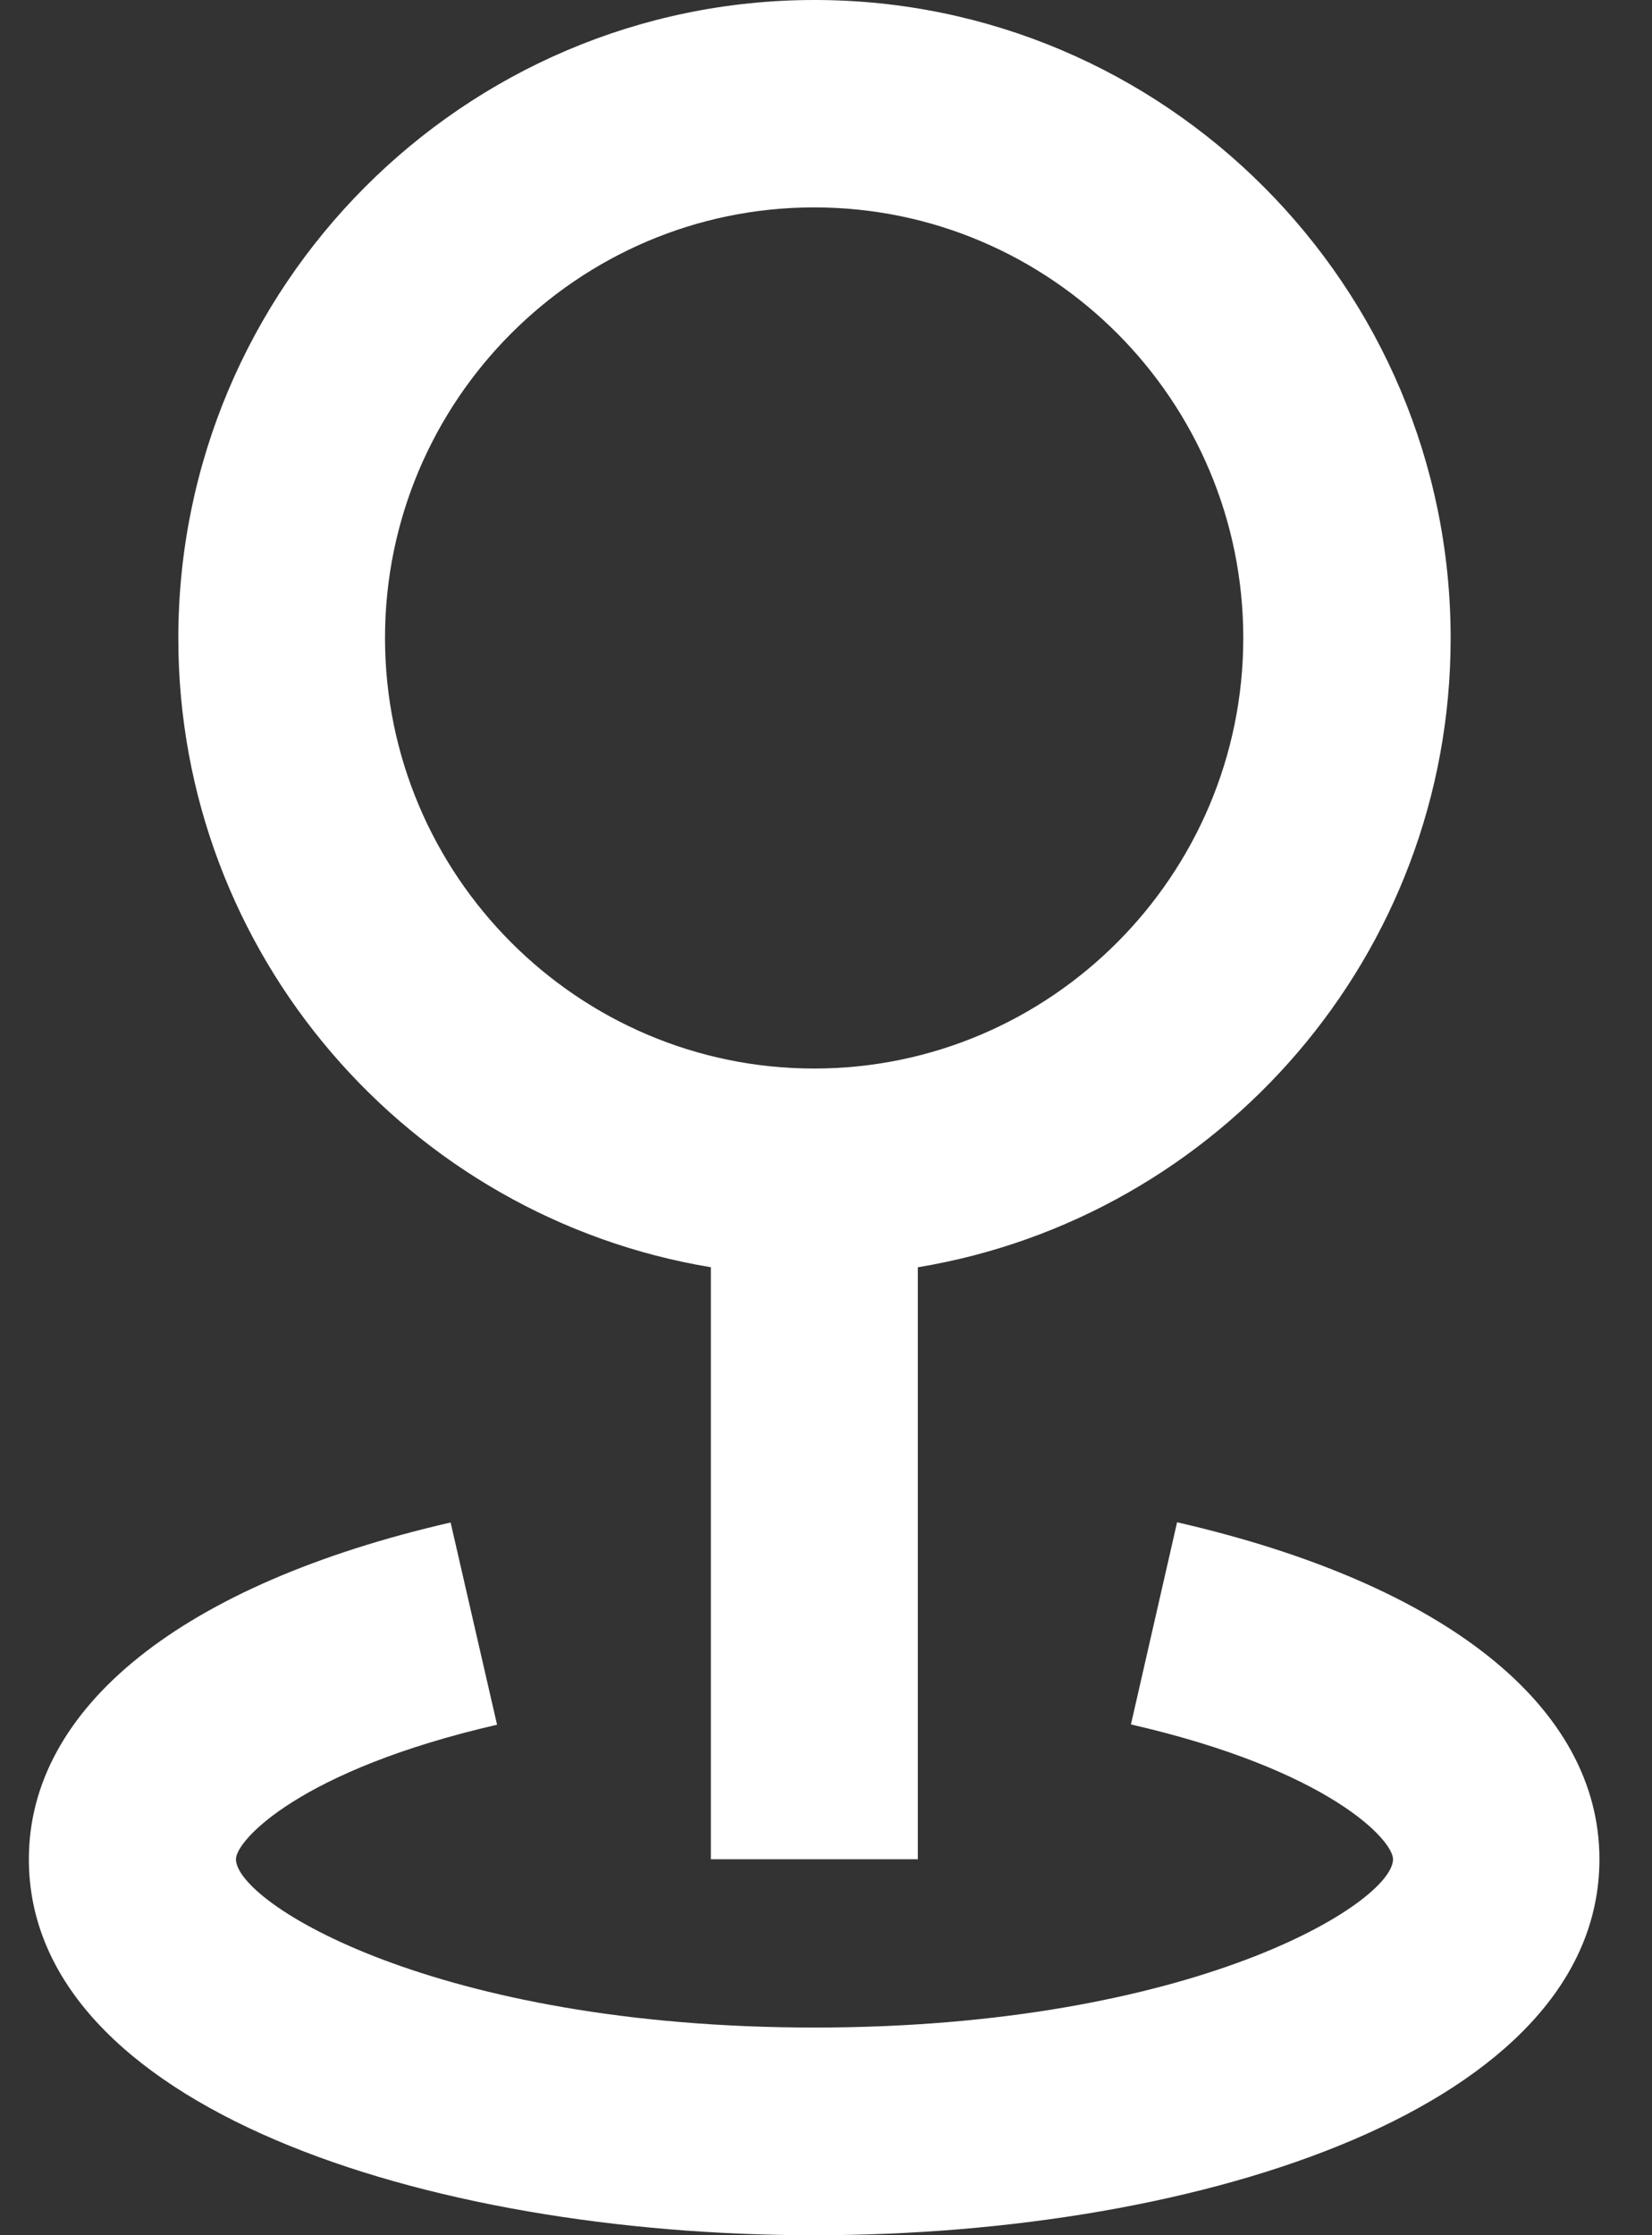 <?xml version="1.0" encoding="UTF-8"?> <svg xmlns="http://www.w3.org/2000/svg" width="17" height="23" viewBox="0 0 17 23" fill="none"><rect x="0" y="0" width="17" height="23" fill="#333333" stroke="none"/> <path d="M7.315 13.04V19.131H9.445V13.04C12.55 12.527 14.928 9.825 14.928 6.568C14.928 2.947 11.991 0 8.382 0C4.772 0 1.835 2.947 1.835 6.568C1.835 9.825 4.213 12.527 7.318 13.04H7.315ZM8.378 2.134C10.815 2.134 12.794 4.123 12.794 6.564C12.794 9.006 10.812 10.995 8.378 10.995C5.945 10.995 3.962 9.006 3.962 6.564C3.962 4.123 5.945 2.134 8.378 2.134Z" fill="white"></path> <path d="M12.113 15.663L11.638 17.744C13.67 18.21 14.335 18.933 14.335 19.131C14.335 19.577 12.287 20.863 8.382 20.863C4.476 20.863 2.428 19.577 2.428 19.131C2.428 18.936 3.09 18.213 5.115 17.747L4.637 15.666C1.878 16.3 0.297 17.566 0.297 19.131C0.297 21.672 4.364 23 8.378 23C12.392 23 16.459 21.672 16.459 19.131C16.459 17.562 14.875 16.297 12.109 15.663H12.113Z" fill="white"></path> </svg> 